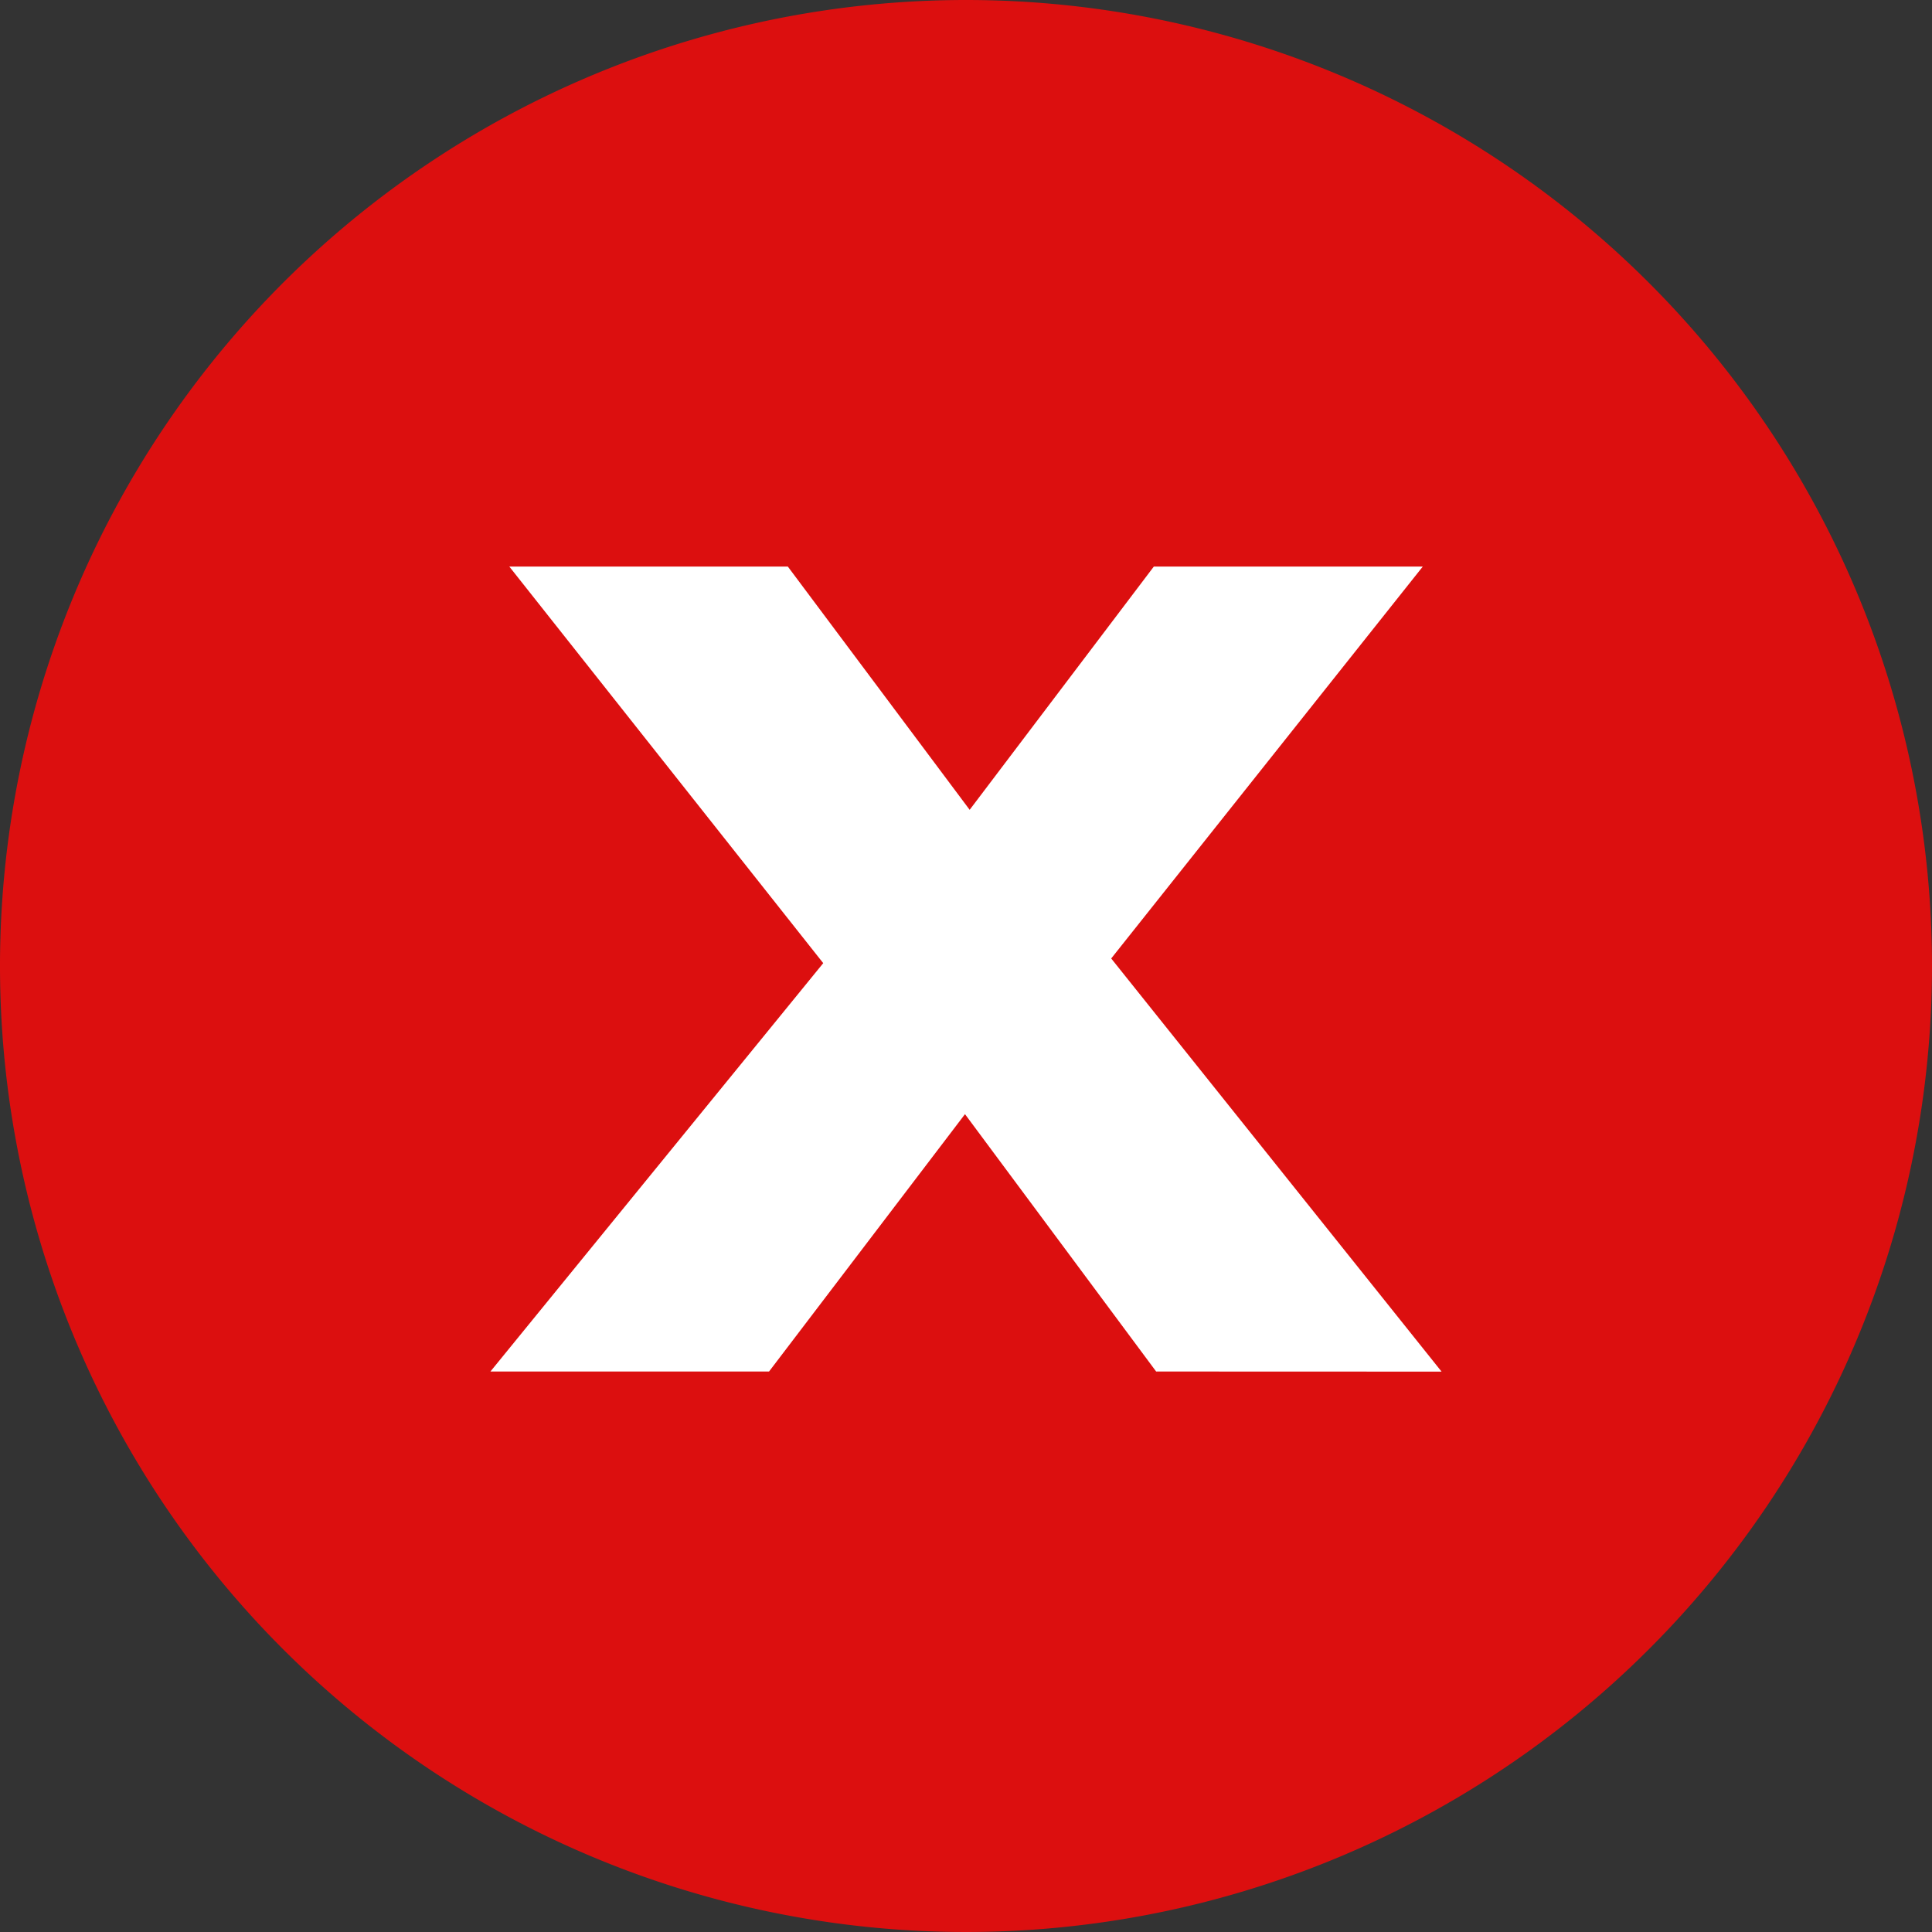 <svg id="Red_X_ICON" data-name="Red X ICON" xmlns="http://www.w3.org/2000/svg" width="19" height="19.001" viewBox="0 0 19 19.001">
  <rect x="0" y="0" width="19" height="19.001" fill="#333333" stroke="none"/>
  <path id="Trazado_7095" data-name="Trazado 7095" d="M162.873,130.843a9.5,9.5,0,1,0,9.5,9.5,9.5,9.5,0,0,0-9.5-9.5Z" transform="translate(-153.373 -130.843)" fill="#dc0f0f"/>
  <path id="Trazado_7096" data-name="Trazado 7096" d="M163.378,142.968l-1.88-2.531-1.927,2.531h-2.74l3.273-4.016-3.087-3.9h2.739l1.788,2.392,1.811-2.392H166l-3.064,3.854,3.249,4.063Z" transform="translate(-152.008 -129.48)" fill="#fff"/>
</svg>
